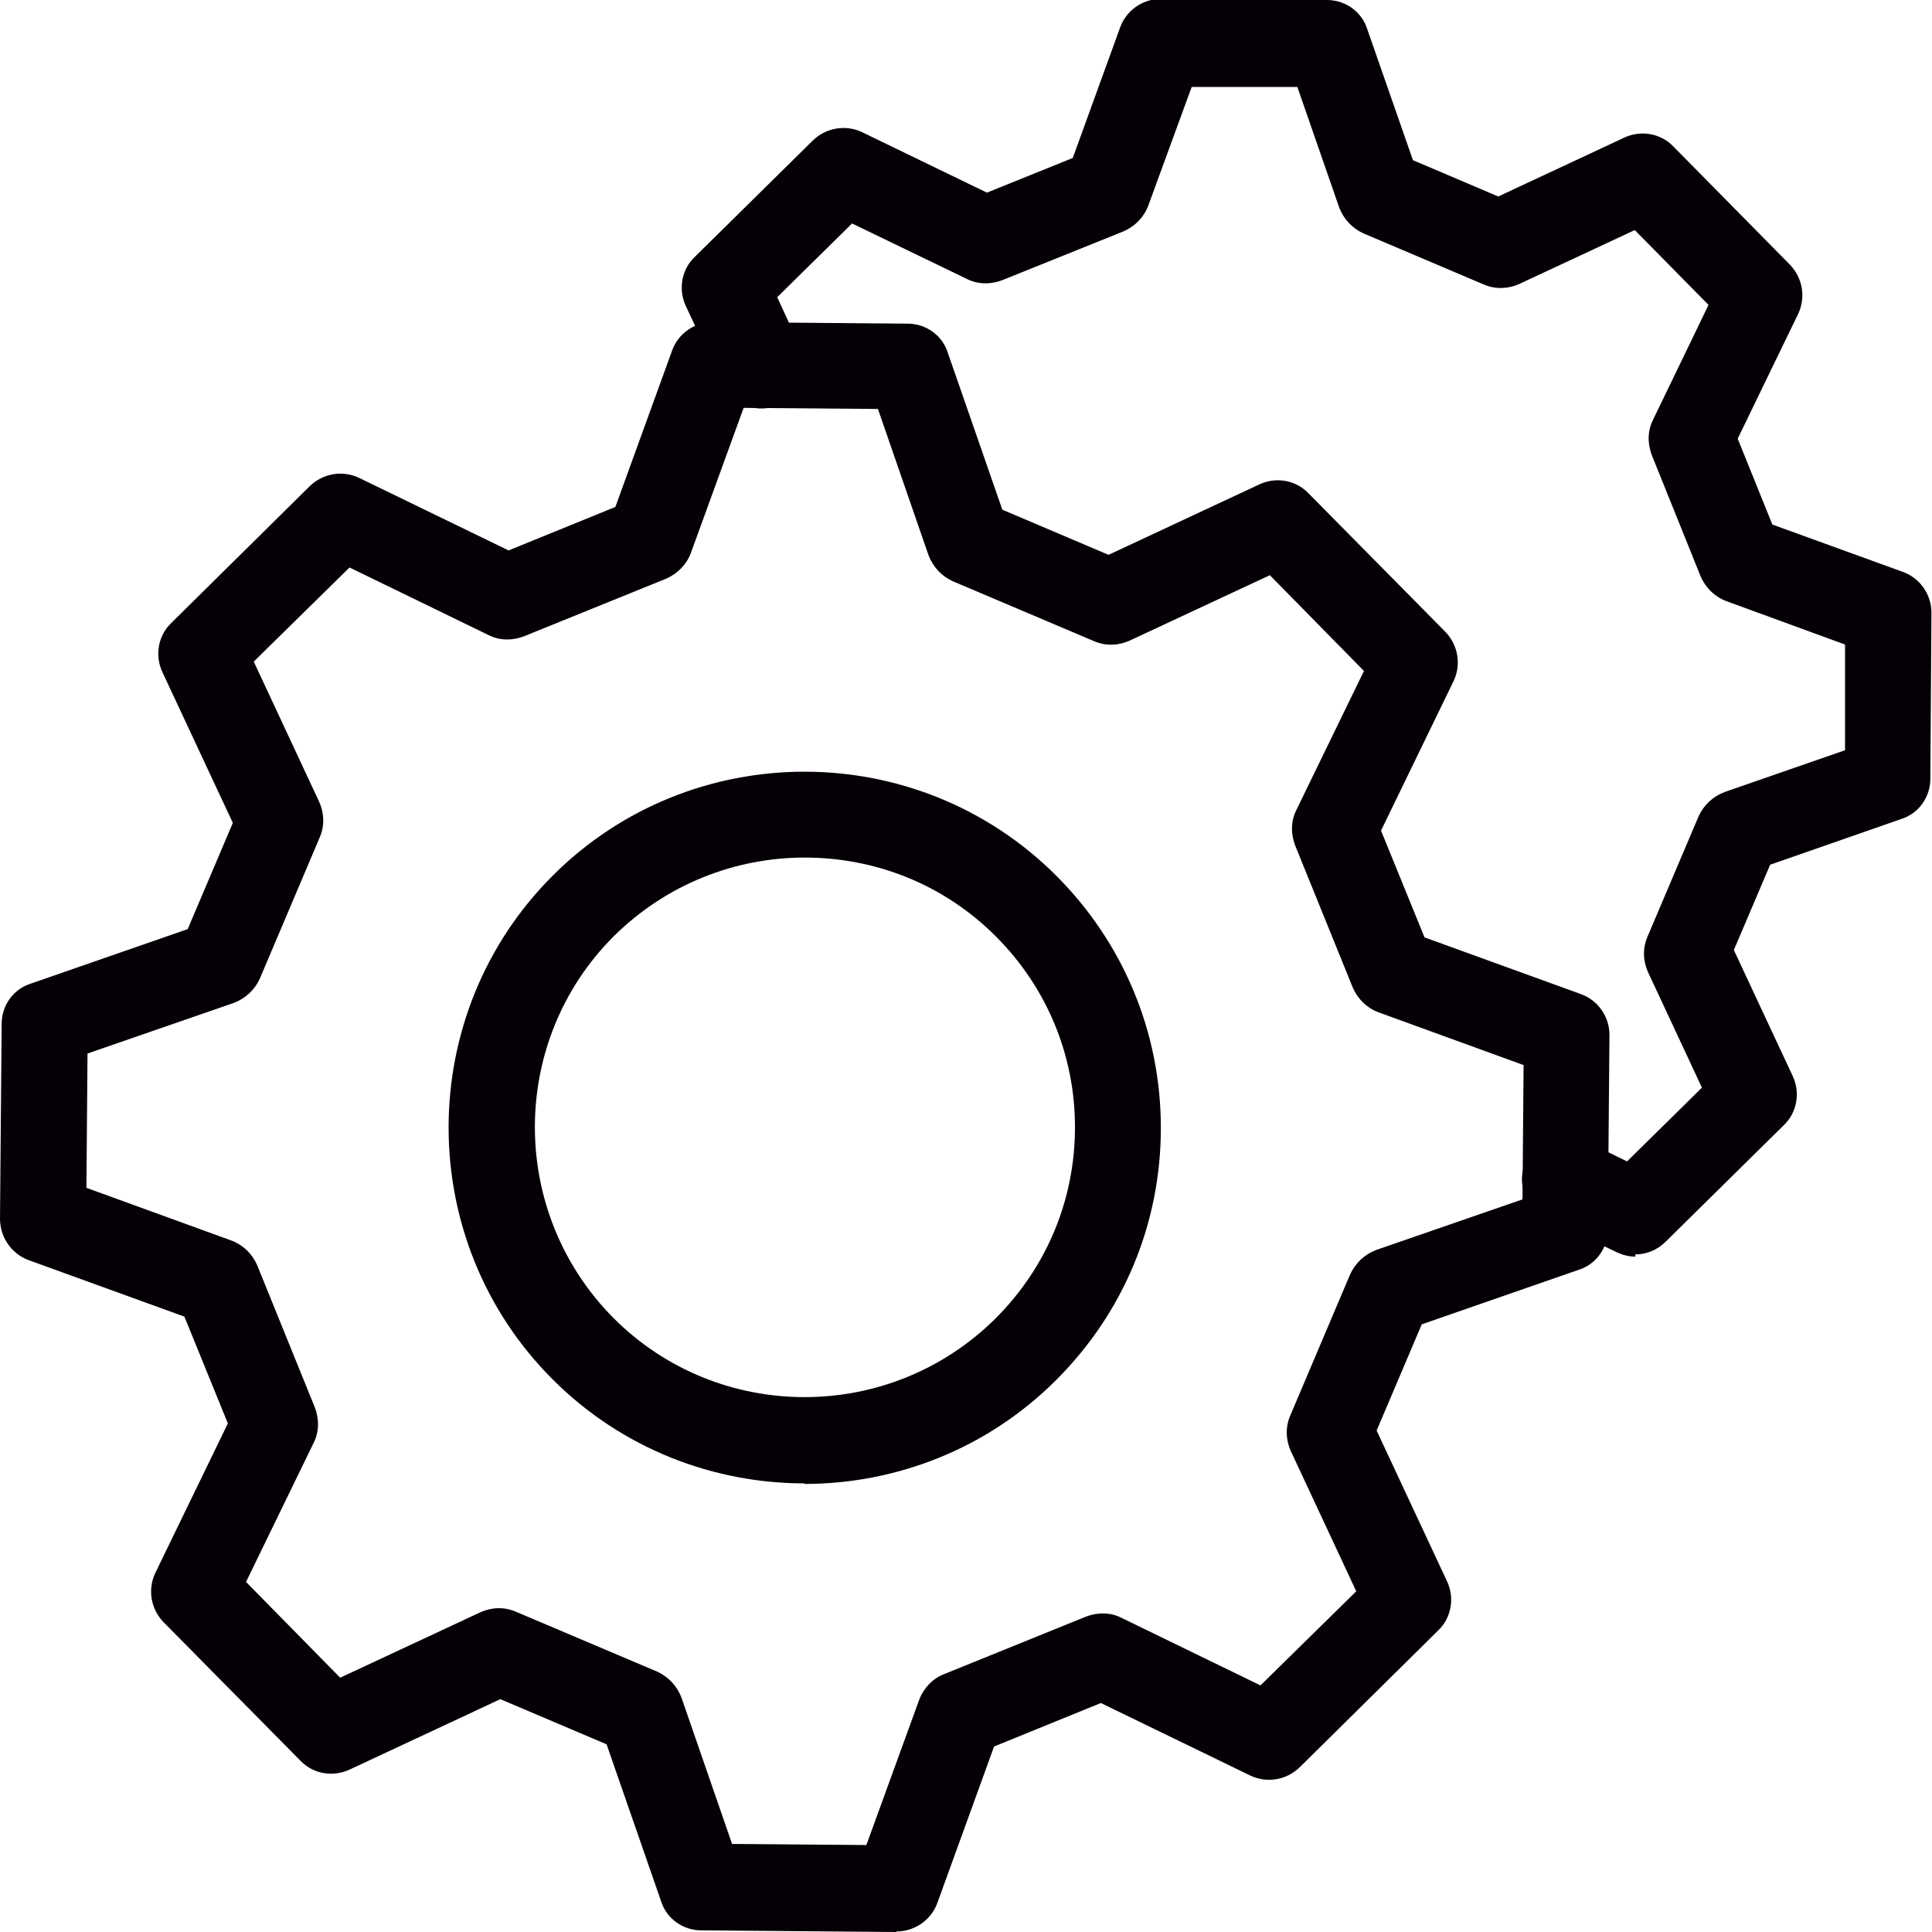 <?xml version="1.0" encoding="UTF-8"?>
<svg id="Capa_1" data-name="Capa 1" xmlns="http://www.w3.org/2000/svg" viewBox="0 0 35.1 35.1">
  <defs>
    <style>
      .cls-1 {
        fill: #050006;
      }
    </style>
  </defs>
  <path class="cls-1" d="M16.28,35.1h0l-3.54-.03c-.33,0-.63-.21-.73-.53l-.99-2.85-1.93-.82-2.74,1.28c-.3.14-.66.08-.89-.16l-2.49-2.52c-.23-.24-.29-.59-.15-.89l1.32-2.72-.79-1.94-2.84-1.03C.2,22.77,0,22.47,0,22.14l.03-3.54c0-.33.21-.63.53-.73l2.85-.99.82-1.93-1.28-2.74c-.14-.3-.08-.66.16-.89l2.52-2.49c.24-.23.59-.29.89-.15l2.72,1.32,1.94-.79,1.03-2.84c.11-.31.41-.52.74-.52h0l3.54.03c.33,0,.63.21.73.53l.99,2.85,1.93.82,2.74-1.28c.3-.14.66-.08.89.16l2.49,2.52c.23.24.29.59.15.89l-1.32,2.72.79,1.94,2.84,1.03c.31.11.52.41.52.74l-.03,3.54c0,.33-.21.63-.53.73l-2.85.99-.82,1.93,1.28,2.74c.14.3.08.66-.16.89l-2.52,2.49c-.24.23-.59.29-.89.15l-2.72-1.32-1.94.79-1.03,2.84c-.11.31-.41.52-.74.52ZM13.3,33.5l2.44.02.96-2.64c.08-.21.24-.38.44-.46l2.59-1.05c.21-.08.44-.08.64.02l2.53,1.23,1.74-1.71-1.19-2.55c-.09-.2-.1-.43-.01-.64l1.09-2.57c.09-.2.26-.36.47-.44l2.66-.92.02-2.44-2.64-.96c-.21-.08-.37-.24-.46-.44l-1.05-2.59c-.08-.21-.08-.44.02-.64l1.23-2.53-1.71-1.74-2.55,1.19c-.2.09-.43.1-.64.01l-2.57-1.09c-.2-.09-.36-.26-.44-.47l-.92-2.66-2.44-.02-.96,2.64c-.08.21-.24.37-.44.46l-2.59,1.05c-.21.08-.44.08-.64-.02l-2.53-1.23-1.74,1.71,1.19,2.55c.09.2.1.43.01.64l-1.09,2.57c-.09.2-.26.36-.47.44l-2.66.92-.02,2.44,2.64.96c.21.08.37.24.46.44l1.05,2.59c.08.21.08.44-.02.64l-1.23,2.53,1.71,1.74,2.55-1.19c.2-.09.43-.1.64-.01l2.57,1.09c.2.09.36.26.44.47l.92,2.66ZM14.62,26.95c-1.66,0-3.32-.63-4.58-1.89h0s0,0,0,0c-2.52-2.52-2.52-6.63,0-9.15,2.52-2.52,6.63-2.52,9.15,0,1.22,1.22,1.9,2.85,1.9,4.58s-.67,3.35-1.9,4.58c-1.26,1.26-2.92,1.89-4.58,1.89ZM14.62,15.58c-1.26,0-2.51.48-3.47,1.43-1.91,1.91-1.91,5.02,0,6.94h0c1.91,1.91,5.02,1.91,6.94,0,.93-.93,1.44-2.16,1.44-3.47s-.51-2.54-1.44-3.47c-.96-.96-2.21-1.43-3.47-1.43Z"/>
  <path class="cls-1" d="M29.71,22.83c-.12,0-.23-.03-.34-.08l-1.28-.62c-.39-.19-.55-.66-.36-1.05.19-.39.66-.55,1.05-.36l.78.38,1.36-1.34-.98-2.1c-.09-.2-.1-.43-.01-.64l.93-2.19c.09-.2.26-.36.47-.44l2.19-.76v-1.92s-2.16-.79-2.16-.79c-.21-.08-.37-.24-.46-.44l-.89-2.21c-.08-.21-.08-.44.02-.64l1.01-2.09-1.34-1.36-2.1.98c-.2.09-.43.1-.64.01l-2.19-.93c-.2-.09-.36-.26-.44-.47l-.76-2.19h-1.92s-.79,2.16-.79,2.16c-.08.21-.24.37-.44.46l-2.21.89c-.21.08-.44.08-.64-.02l-2.09-1.01-1.36,1.34.42.91c.18.39.01.86-.38,1.04-.39.18-.86.01-1.04-.38l-.66-1.41c-.14-.3-.08-.66.16-.89l2.15-2.12c.24-.23.59-.29.89-.15l2.27,1.1,1.56-.63.86-2.37c.11-.31.41-.52.74-.52h0l3.02.02c.33,0,.63.21.73.53l.83,2.38,1.55.66,2.29-1.07c.3-.14.66-.08.89.16l2.12,2.15c.23.24.29.59.15.89l-1.1,2.27.63,1.56,2.37.86c.31.11.52.41.52.74l-.02,3.02c0,.33-.21.63-.53.73l-2.38.83-.66,1.55,1.07,2.29c.14.3.08.66-.16.89l-2.15,2.12c-.15.15-.35.23-.55.23Z"/>
</svg>